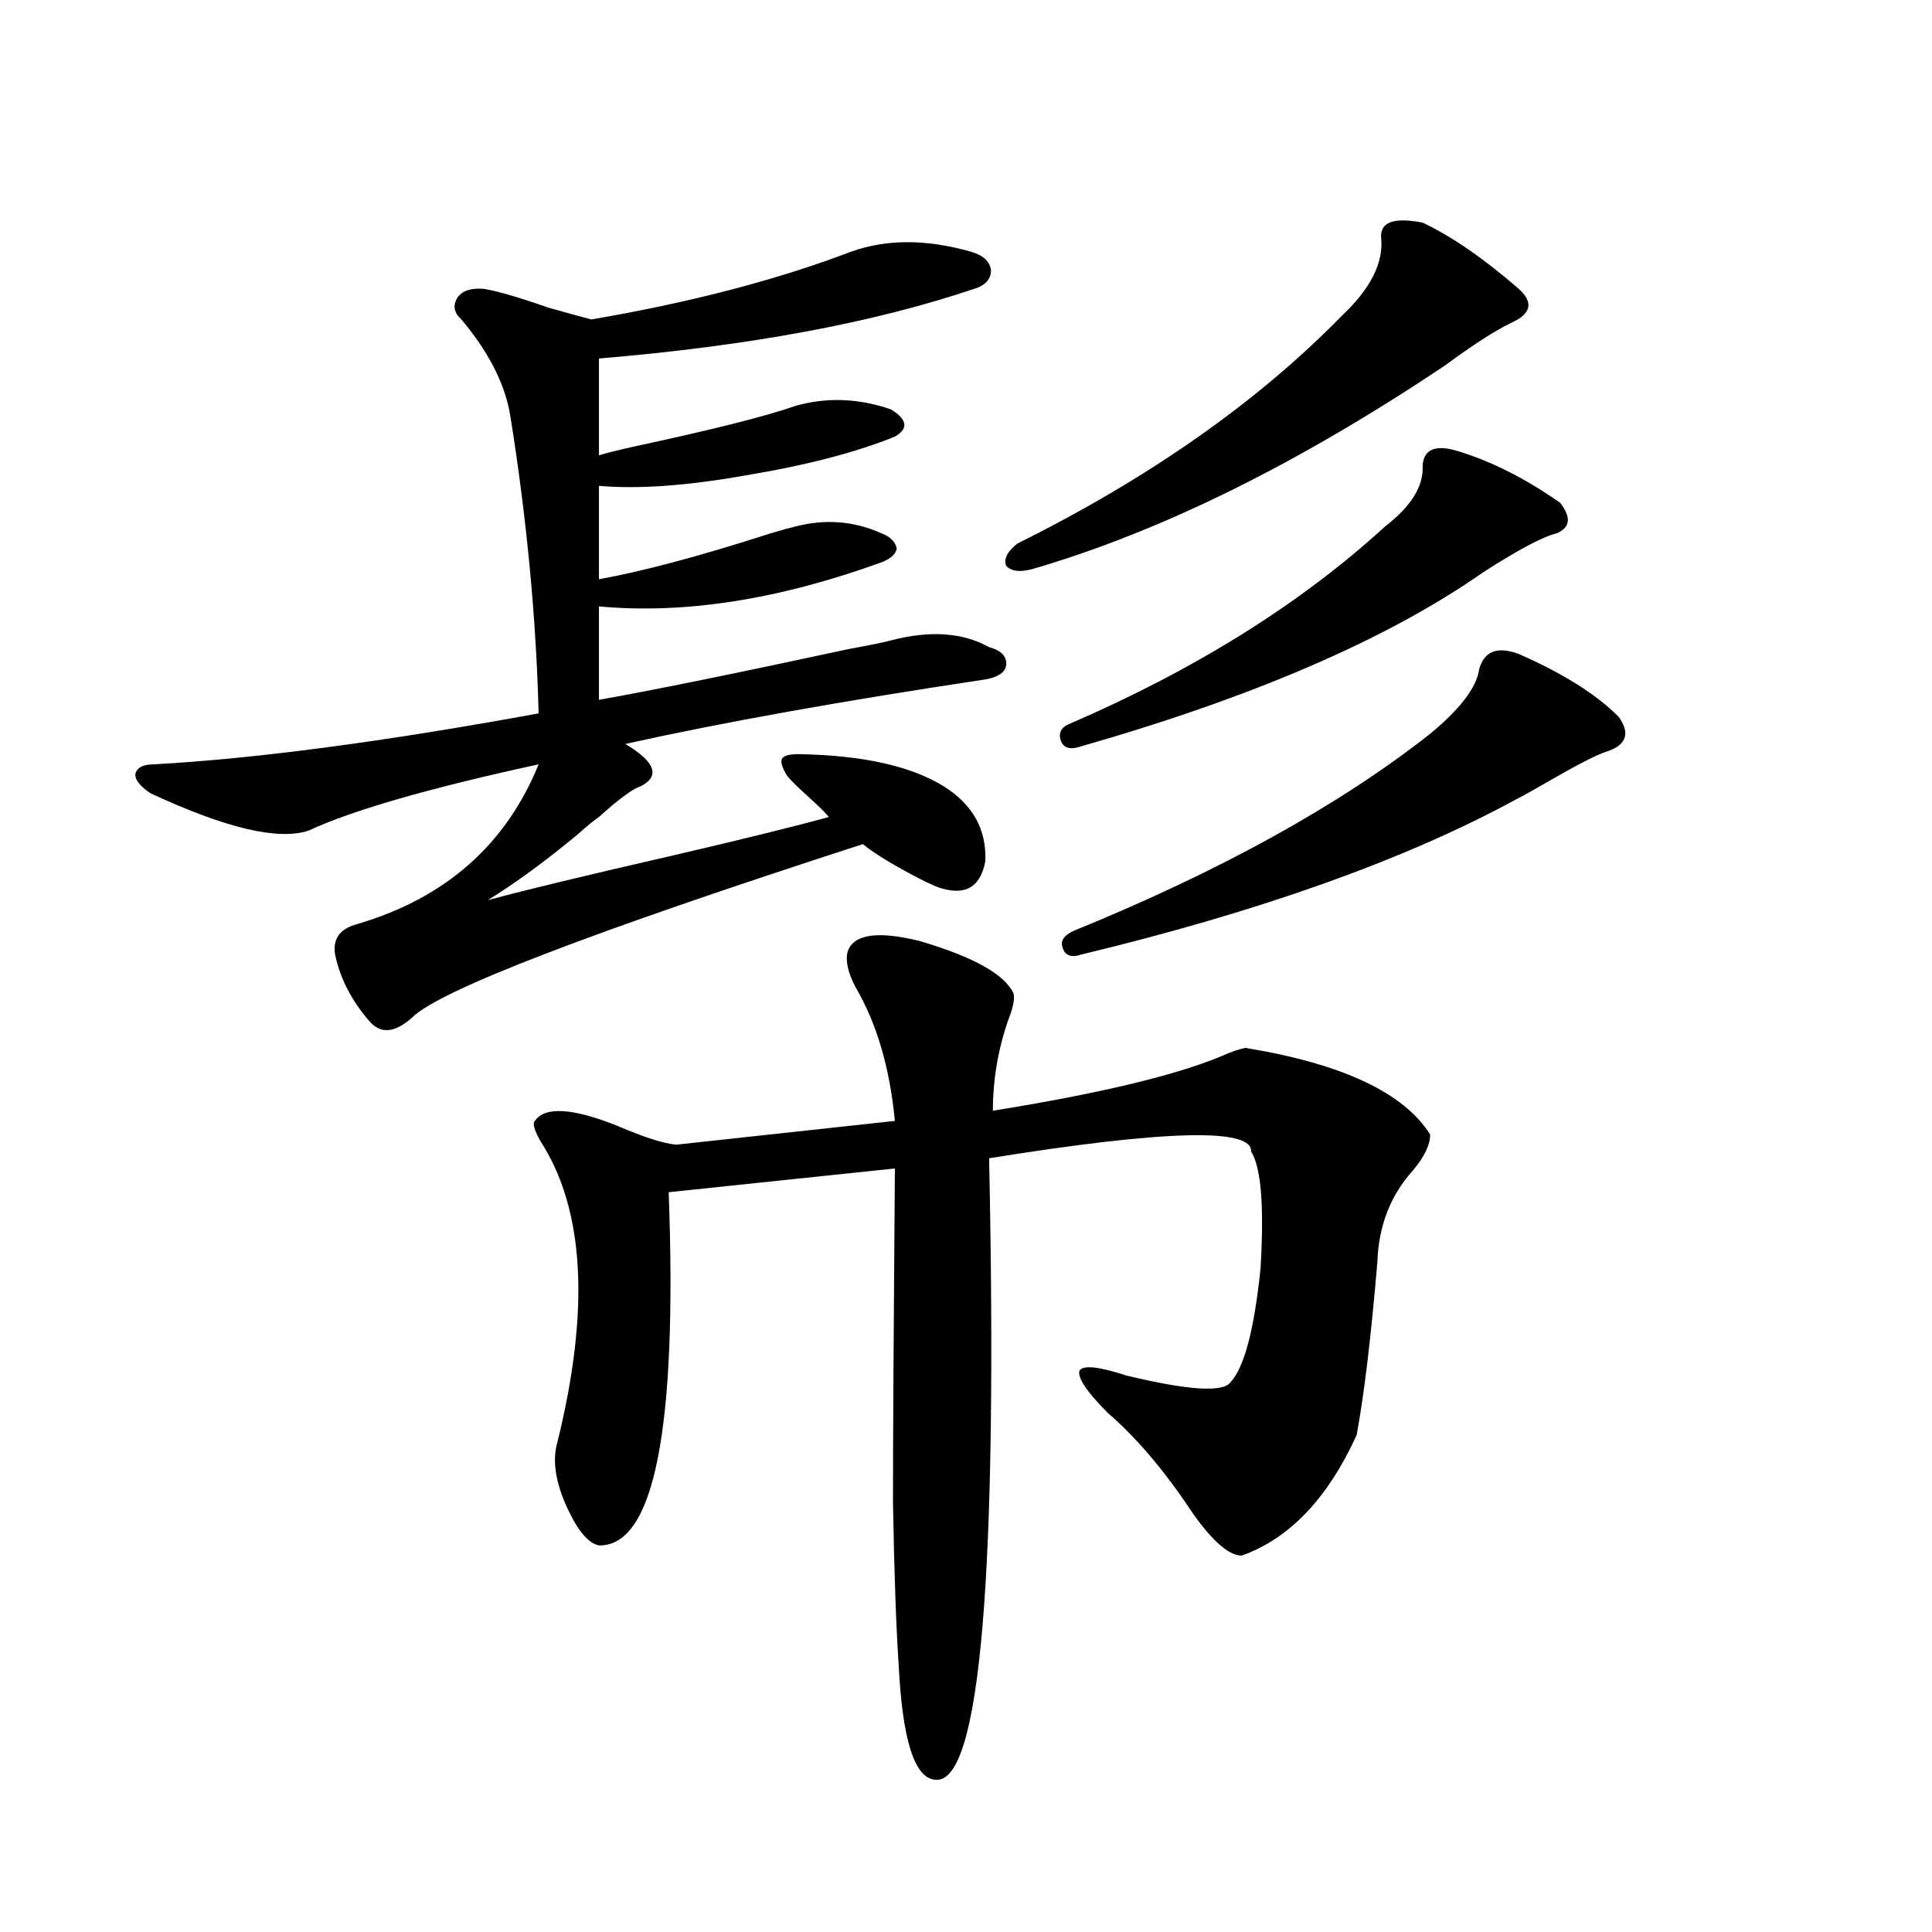 <?xml version="1.0" encoding="utf-8"?>
<!-- Generator: Adobe Illustrator 16.0.0, SVG Export Plug-In . SVG Version: 6.00 Build 0)  -->
<!DOCTYPE svg PUBLIC "-//W3C//DTD SVG 1.1//EN" "http://www.w3.org/Graphics/SVG/1.1/DTD/svg11.dtd">
<svg version="1.1" id="图层_1" xmlns="http://www.w3.org/2000/svg" xmlns:xlink="http://www.w3.org/1999/xlink" x="0px" y="0px"
	 width="1000px" height="1000px" viewBox="0 0 1000 1000" enable-background="new 0 0 1000 1000" xml:space="preserve">
<path d="M440.745,130.184c18.201-6.44,38.688-6.44,61.462,0c6.494,1.758,10.076,4.985,10.731,9.668c0,4.696-2.927,7.91-8.78,9.668
	c-52.041,17.578-116.75,29.595-194.142,36.035v50.098c3.902-1.167,9.756-2.637,17.561-4.395c40.975-8.789,68.932-15.82,83.9-21.094
	c16.25-4.683,32.835-4.093,49.755,1.758c8.445,5.273,9.101,9.97,1.951,14.063c-20.167,8.212-46.188,14.941-78.047,20.215
	c-29.923,5.273-54.968,7.031-75.12,5.273v48.34c22.759-4.093,52.347-12.003,88.778-23.73c5.854-1.758,10.076-2.925,12.683-3.516
	c15.609-4.093,30.563-2.925,44.877,3.516c4.543,1.758,7.149,4.395,7.805,7.91c-0.655,2.938-3.262,5.273-7.805,7.031
	c-53.337,19.336-102.116,26.958-146.338,22.852v48.34c26.661-4.683,69.907-13.472,129.753-26.367
	c9.756-1.758,16.905-3.214,21.463-4.395c20.152-5.273,37.072-4.093,50.73,3.516c6.494,1.758,9.421,4.985,8.78,9.668
	c-0.655,3.516-4.237,5.864-10.731,7.031c-74.145,11.138-136.262,22.274-186.337,33.398c15.609,9.38,18.201,16.699,7.805,21.973
	c-3.902,1.181-11.066,6.454-21.463,15.82c-2.606,1.758-6.188,4.696-10.731,8.789c-16.92,14.063-32.529,25.488-46.828,34.277
	c19.512-5.273,51.051-12.882,94.632-22.852c37.713-8.789,65.029-15.519,81.949-20.215c-1.951-2.335-5.533-5.851-10.731-10.547
	c-5.213-4.683-8.78-8.198-10.731-10.547c-2.606-4.093-3.582-7.031-2.927-8.789c0.641-1.758,3.567-2.637,8.78-2.637
	c33.17,0.591,58.2,6.152,75.12,16.699c14.954,9.38,22.104,22.274,21.463,38.672c-2.606,14.063-11.066,18.457-25.365,13.184
	c-1.311-0.577-3.262-1.456-5.854-2.637c-14.969-7.608-25.7-14.063-32.194-19.336c-141.14,45.703-218.866,75.586-233.165,89.648
	c-9.115,8.212-16.585,8.789-22.438,1.758c-9.115-10.547-14.969-21.973-17.561-34.277c-1.311-8.198,2.592-13.472,11.707-15.82
	c45.518-13.472,76.736-41.007,93.656-82.617c-56.584,12.305-96.263,23.73-119.021,34.277c-15.609,5.273-42.926-1.167-81.949-19.336
	c-5.213-3.516-7.805-6.729-7.805-9.668c0.641-3.516,3.902-5.273,9.756-5.273c52.682-2.925,119.021-11.714,199.02-26.367
	c-1.311-49.796-6.188-101.074-14.634-153.809c-2.606-16.397-11.066-33.097-25.365-50.098c-3.902-3.516-4.558-7.319-1.951-11.426
	c2.592-3.516,7.149-4.972,13.658-4.395c7.149,1.181,18.201,4.395,33.17,9.668c10.396,2.938,17.881,4.985,22.438,6.152
	C357.485,156.551,402.362,144.837,440.745,130.184z M438.794,492.293c3.247-8.789,15.609-10.547,37.072-5.273
	c27.957,8.212,44.222,17.29,48.779,27.246c0.641,2.938-0.335,7.622-2.927,14.063c-5.213,15.243-7.805,30.762-7.805,46.582
	c54.633-8.789,93.977-18.155,118.046-28.125c5.198-2.335,9.421-3.804,12.683-4.395c50.075,8.212,81.949,23.153,95.607,44.824
	c0,5.273-2.927,11.426-8.78,18.457c-11.707,12.896-17.896,28.716-18.536,47.461c-3.262,38.672-6.829,68.555-10.731,89.648
	c-14.969,32.821-34.801,53.613-59.511,62.402c-6.509,0-14.969-7.319-25.365-21.973c-14.313-21.671-28.947-38.96-43.901-51.855
	c-11.066-11.124-15.944-18.457-14.634-21.973c1.951-2.925,10.076-2.046,24.39,2.637c31.859,7.622,49.755,8.789,53.657,3.516
	c7.149-7.608,12.348-27.246,15.609-58.887c1.951-32.218,0.32-52.433-4.878-60.645c0.641-12.305-44.557-11.124-135.606,3.516
	c4.543,215.634-4.558,322.847-27.316,321.68c-11.066,0-17.561-19.927-19.512-59.766c-1.311-19.336-2.286-47.159-2.927-83.496
	c0-31.05,0.32-88.77,0.976-173.145l-117.07,12.305c4.543,122.47-7.484,183.403-36.097,182.813
	c-5.854-1.167-11.707-8.487-17.561-21.973c-5.213-12.305-6.509-22.852-3.902-31.641c16.905-68.555,13.979-120.41-8.78-155.566
	c-3.262-5.851-4.237-9.366-2.927-10.547c5.198-7.608,19.512-6.729,42.926,2.637c13.658,5.864,23.734,9.091,30.243,9.668
	l113.168-12.305c-2.606-27.534-9.436-50.675-20.487-69.434C438.794,503.142,437.483,496.989,438.794,492.293z M736.348,115.242
	c14.954,7.031,31.539,18.457,49.755,34.277c7.805,7.031,6.494,12.896-3.902,17.578c-8.46,4.106-19.847,11.426-34.146,21.973
	c-76.096,50.977-147.313,86.133-213.653,105.469c-6.509,1.758-11.066,1.181-13.658-1.758c-1.311-3.516,0.641-7.319,5.854-11.426
	c68.291-33.976,124.22-73.237,167.801-117.773c14.954-14.063,21.783-27.534,20.487-40.43
	C714.229,114.954,721.379,112.317,736.348,115.242z M755.859,233.895c16.905,5.273,34.146,14.063,51.706,26.367
	c5.854,7.622,5.198,12.896-1.951,15.82c-7.164,1.758-19.847,8.501-38.048,20.215c-49.435,34.579-119.356,64.751-209.751,90.527
	c-4.558,1.181-7.484,0-8.78-3.516c-1.311-4.093,0.32-7.031,4.878-8.789c65.029-28.125,119.342-62.101,162.923-101.953
	c13.658-10.547,20.152-21.094,19.512-31.641C736.988,232.137,743.497,229.802,755.859,233.895z M786.103,338.484
	c22.759,9.97,39.999,20.806,51.706,32.52c5.854,8.212,4.223,14.063-4.878,17.578c-4.558,1.181-13.993,5.864-28.292,14.063
	c-9.115,5.273-15.944,9.091-20.487,11.426c-57.239,31.063-132.039,57.72-224.385,79.98c-5.213,1.758-8.46,0.591-9.756-3.516
	c-1.311-3.516,0.641-6.44,5.854-8.789c76.096-31.05,137.558-65.039,184.386-101.953c15.609-12.882,24.055-24.019,25.365-33.398
	C768.207,337.028,775.036,334.392,786.103,338.484z"/>
</svg>
